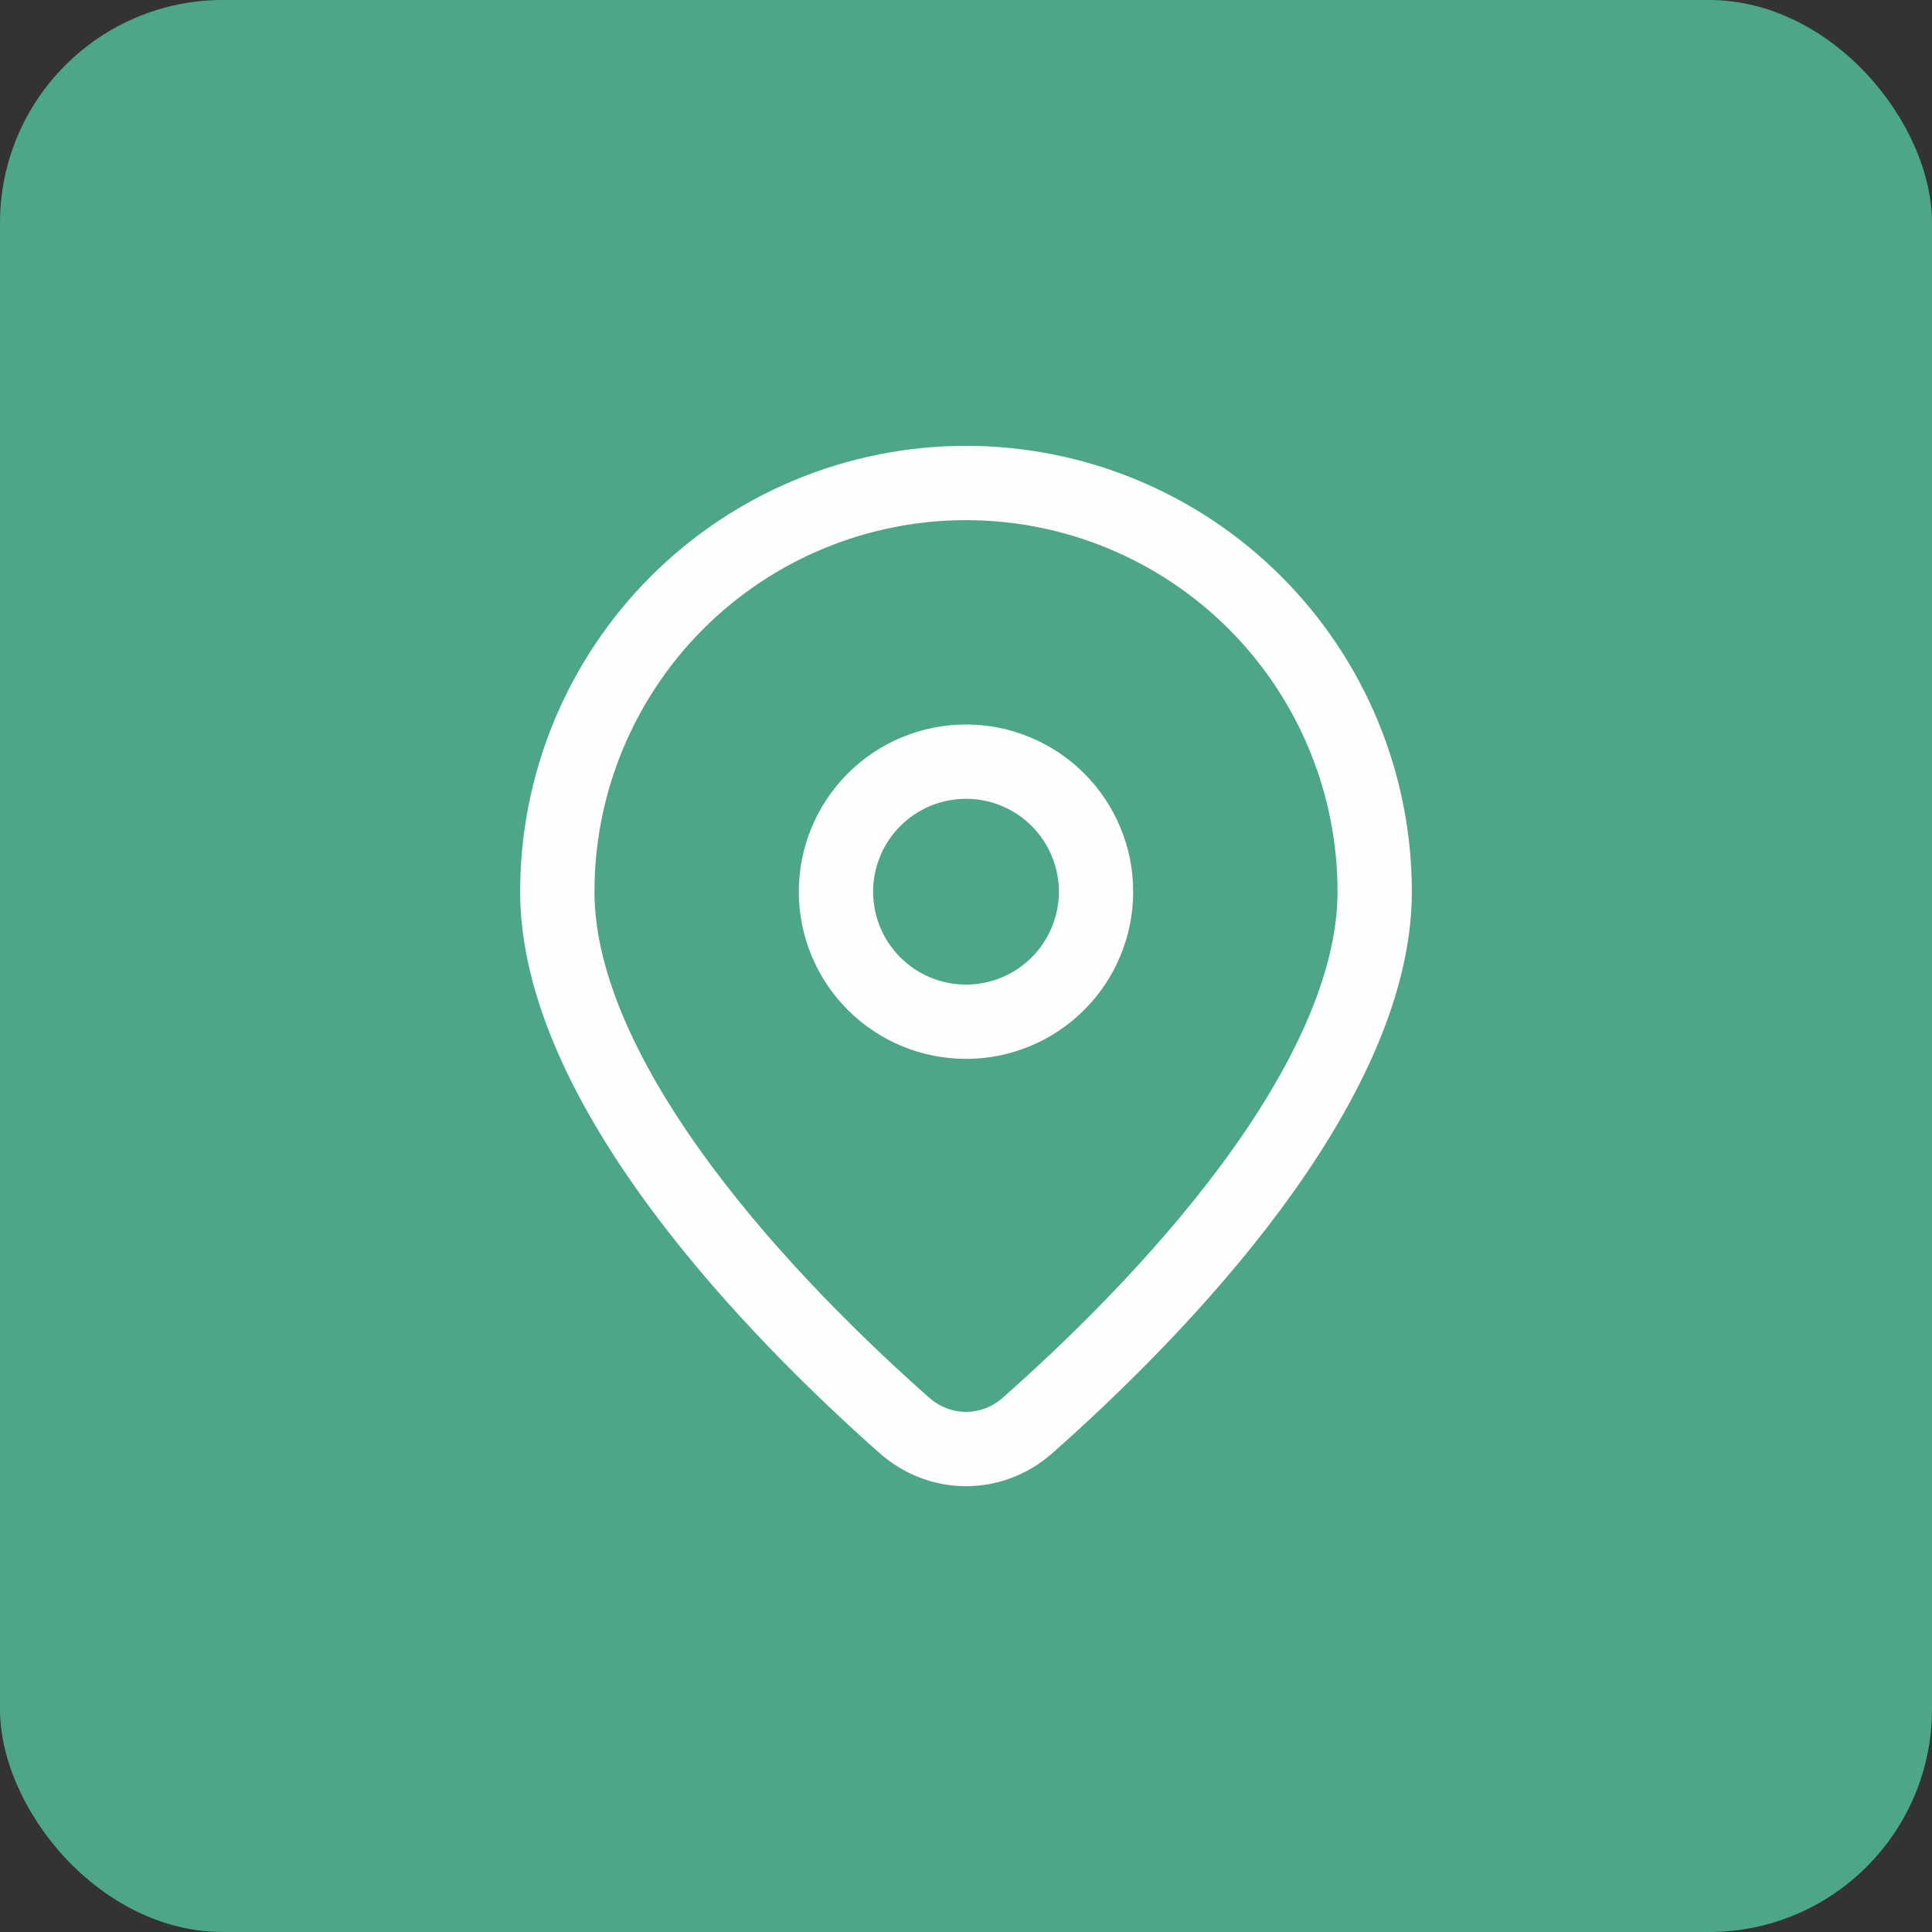 <svg width="52" height="52" viewBox="0 0 52 52" fill="none" xmlns="http://www.w3.org/2000/svg">
<rect x="0" y="0" width="52" height="52" fill="#333333" stroke="none"/>
<rect width="52" height="52" rx="6" fill="#4DA688"/>
<path d="M26 12C29.183 12 32.235 13.264 34.485 15.515C36.736 17.765 38 20.817 38 24C38 29.748 31.806 36.032 28.32 39.116C26.98 40.296 25.02 40.296 23.68 39.116C20.196 36.032 14 29.748 14 24C14 20.817 15.264 17.765 17.515 15.515C19.765 13.264 22.817 12 26 12ZM26 14C23.348 14 20.804 15.054 18.929 16.929C17.054 18.804 16 21.348 16 24C16 26.216 17.228 28.79 19.14 31.366C21.006 33.882 23.314 36.12 25.008 37.618C25.588 38.13 26.412 38.13 26.992 37.618C28.686 36.12 30.992 33.884 32.862 31.366C34.772 28.79 36 26.216 36 24C36 21.348 34.946 18.804 33.071 16.929C31.196 15.054 28.652 14 26 14ZM26 19.5C26.591 19.5 27.176 19.616 27.722 19.843C28.268 20.069 28.764 20.4 29.182 20.818C29.6 21.236 29.931 21.732 30.157 22.278C30.384 22.824 30.5 23.409 30.5 24C30.5 24.591 30.384 25.176 30.157 25.722C29.931 26.268 29.6 26.764 29.182 27.182C28.764 27.6 28.268 27.931 27.722 28.157C27.176 28.384 26.591 28.5 26 28.5C24.806 28.5 23.662 28.026 22.818 27.182C21.974 26.338 21.5 25.194 21.5 24C21.5 22.806 21.974 21.662 22.818 20.818C23.662 19.974 24.806 19.5 26 19.5ZM26 21.5C25.337 21.5 24.701 21.763 24.232 22.232C23.763 22.701 23.5 23.337 23.5 24C23.5 24.663 23.763 25.299 24.232 25.768C24.701 26.237 25.337 26.5 26 26.5C26.663 26.5 27.299 26.237 27.768 25.768C28.237 25.299 28.5 24.663 28.5 24C28.5 23.337 28.237 22.701 27.768 22.232C27.299 21.763 26.663 21.5 26 21.5Z" fill="#FEFEFE"/>
</svg>

